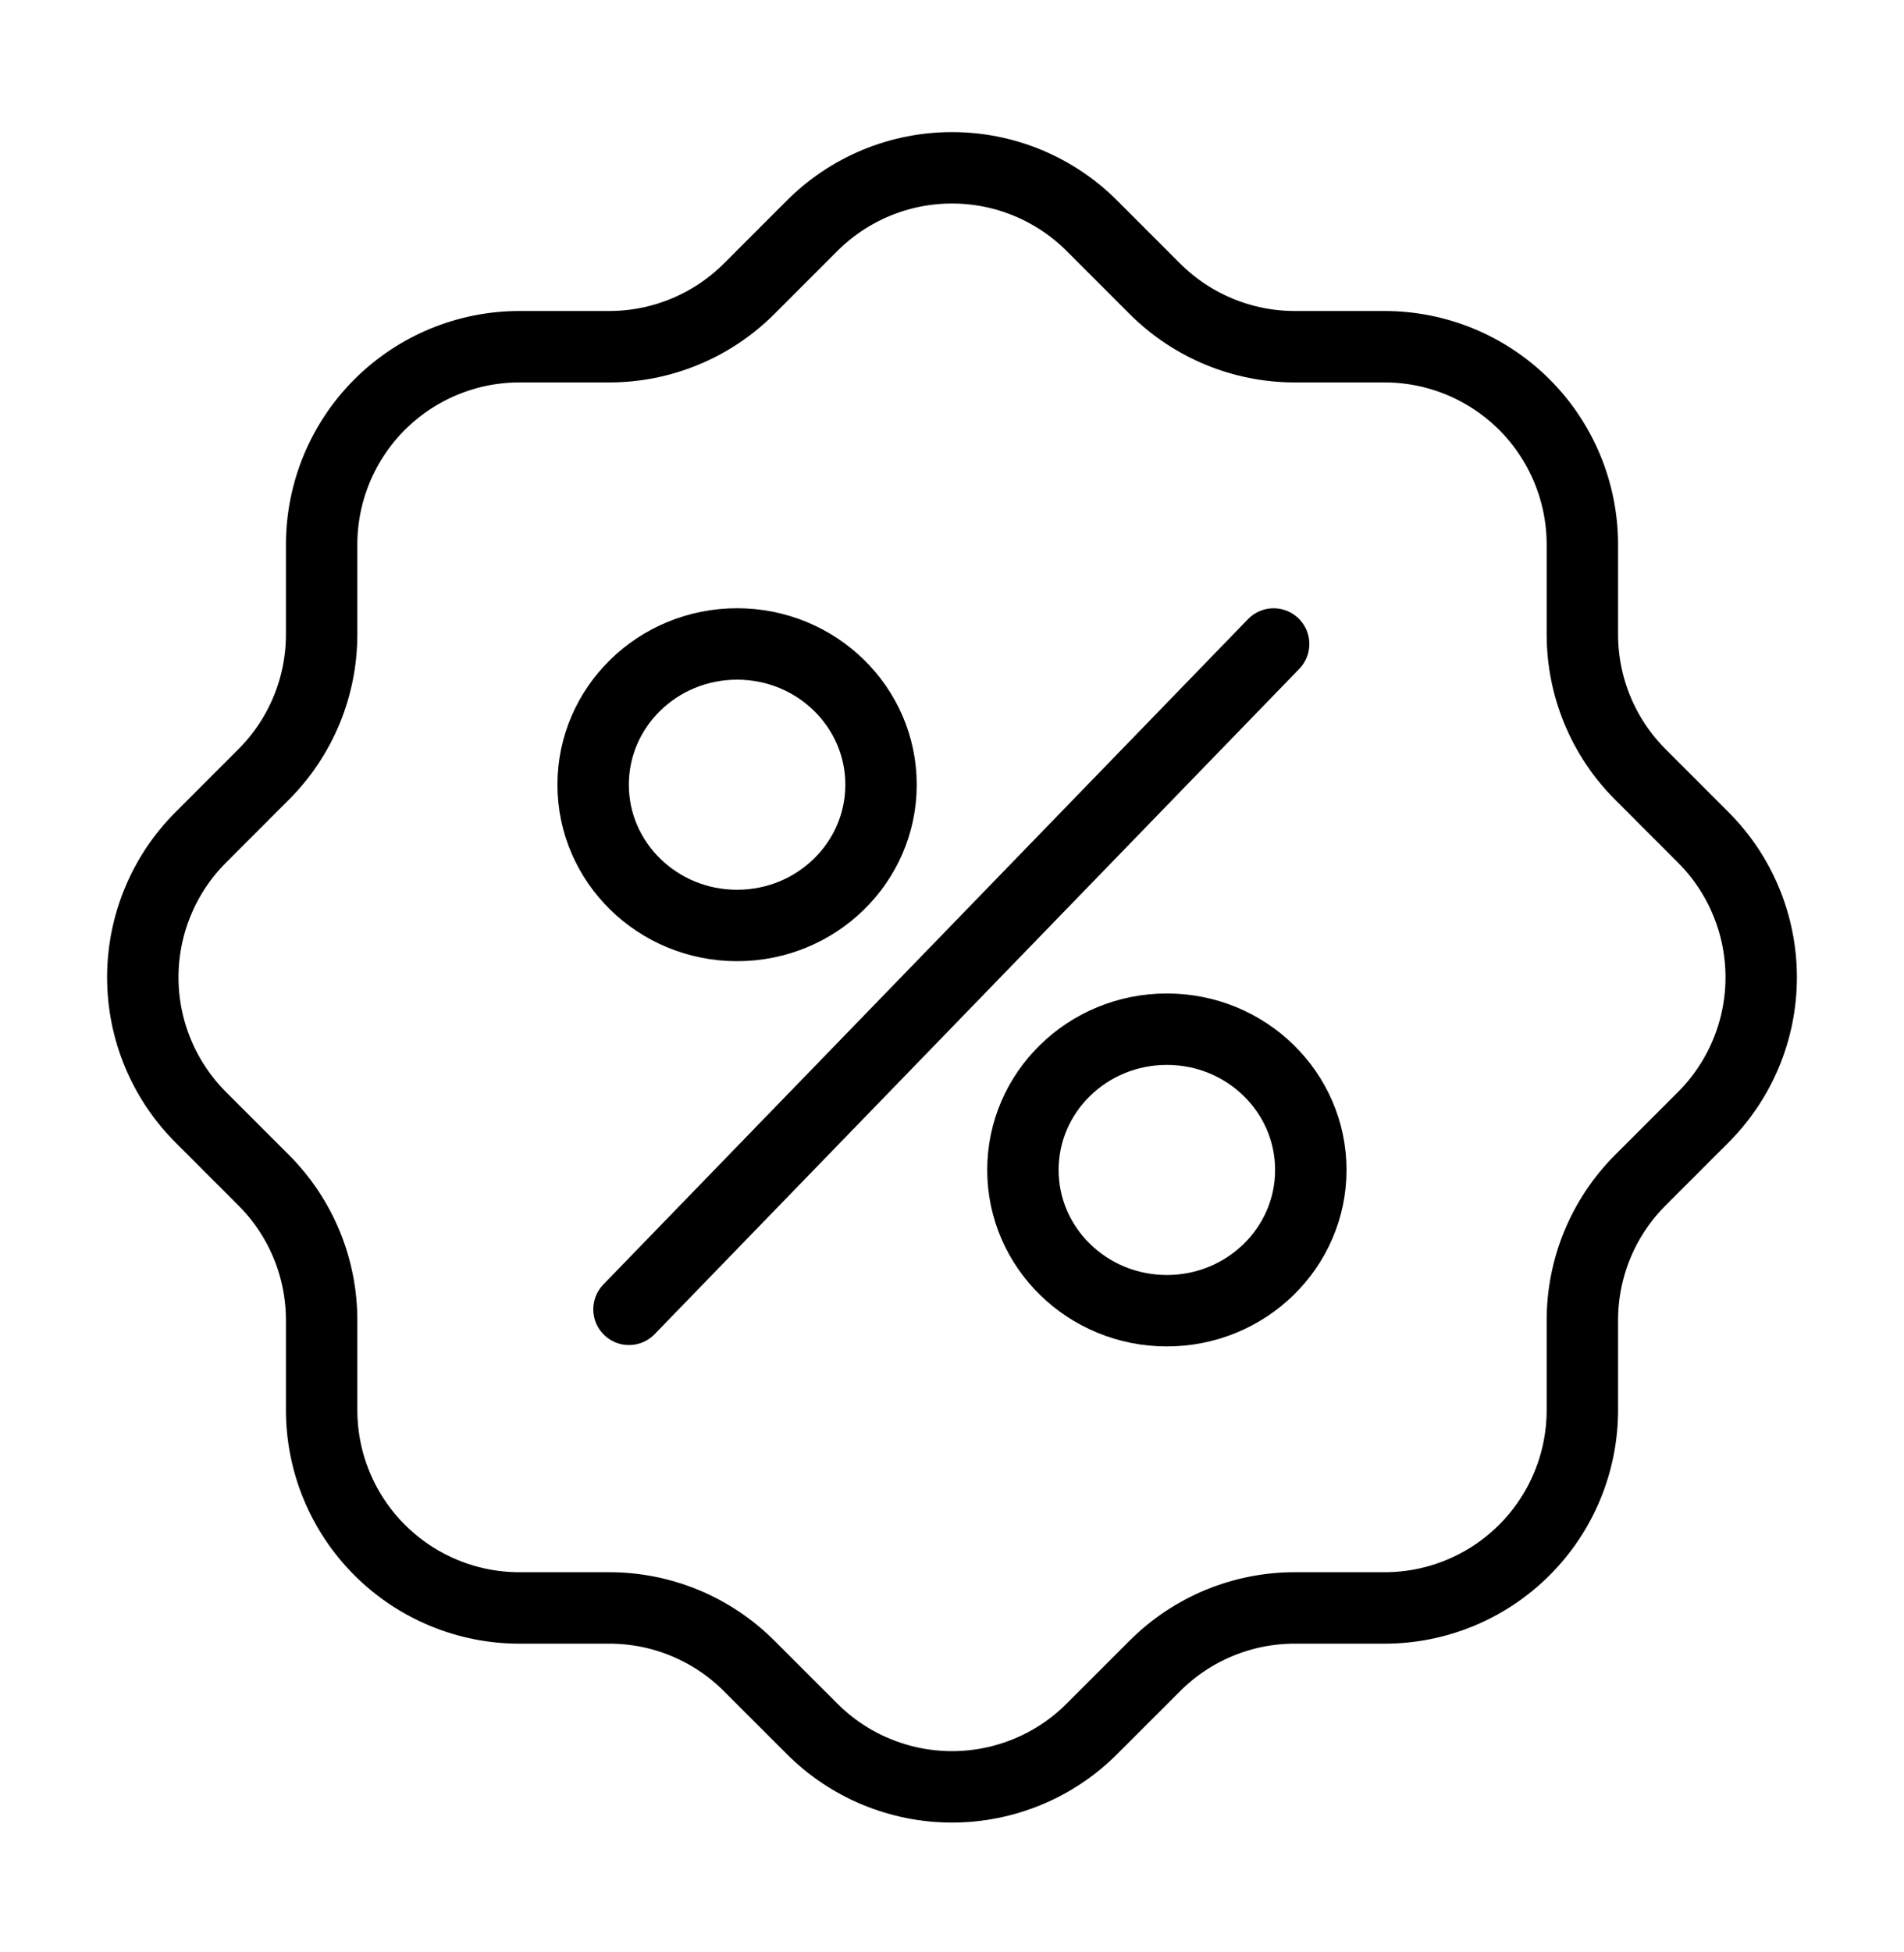 <svg width="40" height="41" viewBox="0 0 40 41" fill="none" xmlns="http://www.w3.org/2000/svg">
<path d="M26.757 13.524L13.214 27.496" stroke="black" stroke-width="1.5" stroke-linecap="round" stroke-linejoin="round"/>
<ellipse cx="15.485" cy="16.479" rx="3.024" ry="2.956" stroke="black" stroke-width="1.5" stroke-linecap="round" stroke-linejoin="round"/>
<ellipse cx="24.514" cy="24.569" rx="3.024" ry="2.956" stroke="black" stroke-width="1.5" stroke-linecap="round" stroke-linejoin="round"/>
<path d="M6.757 11.437C6.757 10.335 7.195 9.277 7.974 8.498C8.754 7.719 9.811 7.281 10.913 7.281H12.802C13.9 7.28 14.952 6.845 15.73 6.072L17.053 4.749C17.439 4.361 17.898 4.053 18.404 3.842C18.91 3.632 19.452 3.524 20 3.524C20.548 3.524 21.09 3.632 21.596 3.842C22.102 4.053 22.561 4.361 22.947 4.749L24.27 6.072C25.048 6.845 26.1 7.28 27.198 7.281H29.087C30.189 7.281 31.246 7.719 32.026 8.498C32.805 9.277 33.243 10.335 33.243 11.437V13.326C33.244 14.423 33.678 15.476 34.452 16.254L35.774 17.577C36.163 17.963 36.471 18.422 36.681 18.928C36.892 19.434 37 19.976 37 20.524C37 21.071 36.892 21.614 36.681 22.12C36.471 22.625 36.163 23.084 35.774 23.471L34.452 24.793C33.678 25.571 33.244 26.624 33.243 27.721V29.61C33.243 30.713 32.805 31.77 32.026 32.549C31.246 33.329 30.189 33.767 29.087 33.767H27.198C26.1 33.767 25.048 34.202 24.27 34.976L22.947 36.298C22.561 36.687 22.102 36.995 21.596 37.205C21.09 37.415 20.548 37.524 20 37.524C19.452 37.524 18.91 37.415 18.404 37.205C17.898 36.995 17.439 36.687 17.053 36.298L15.73 34.976C14.952 34.202 13.9 33.767 12.802 33.767H10.913C9.811 33.767 8.754 33.329 7.974 32.549C7.195 31.77 6.757 30.713 6.757 29.61V27.721C6.756 26.624 6.322 25.571 5.548 24.793L4.226 23.471C3.837 23.084 3.529 22.625 3.319 22.12C3.108 21.614 3 21.071 3 20.524C3 19.976 3.108 19.434 3.319 18.928C3.529 18.422 3.837 17.963 4.226 17.577L5.548 16.254C6.322 15.476 6.756 14.423 6.757 13.326V11.437" stroke="black" stroke-width="1.5" stroke-linecap="round" stroke-linejoin="round"/>
</svg>
